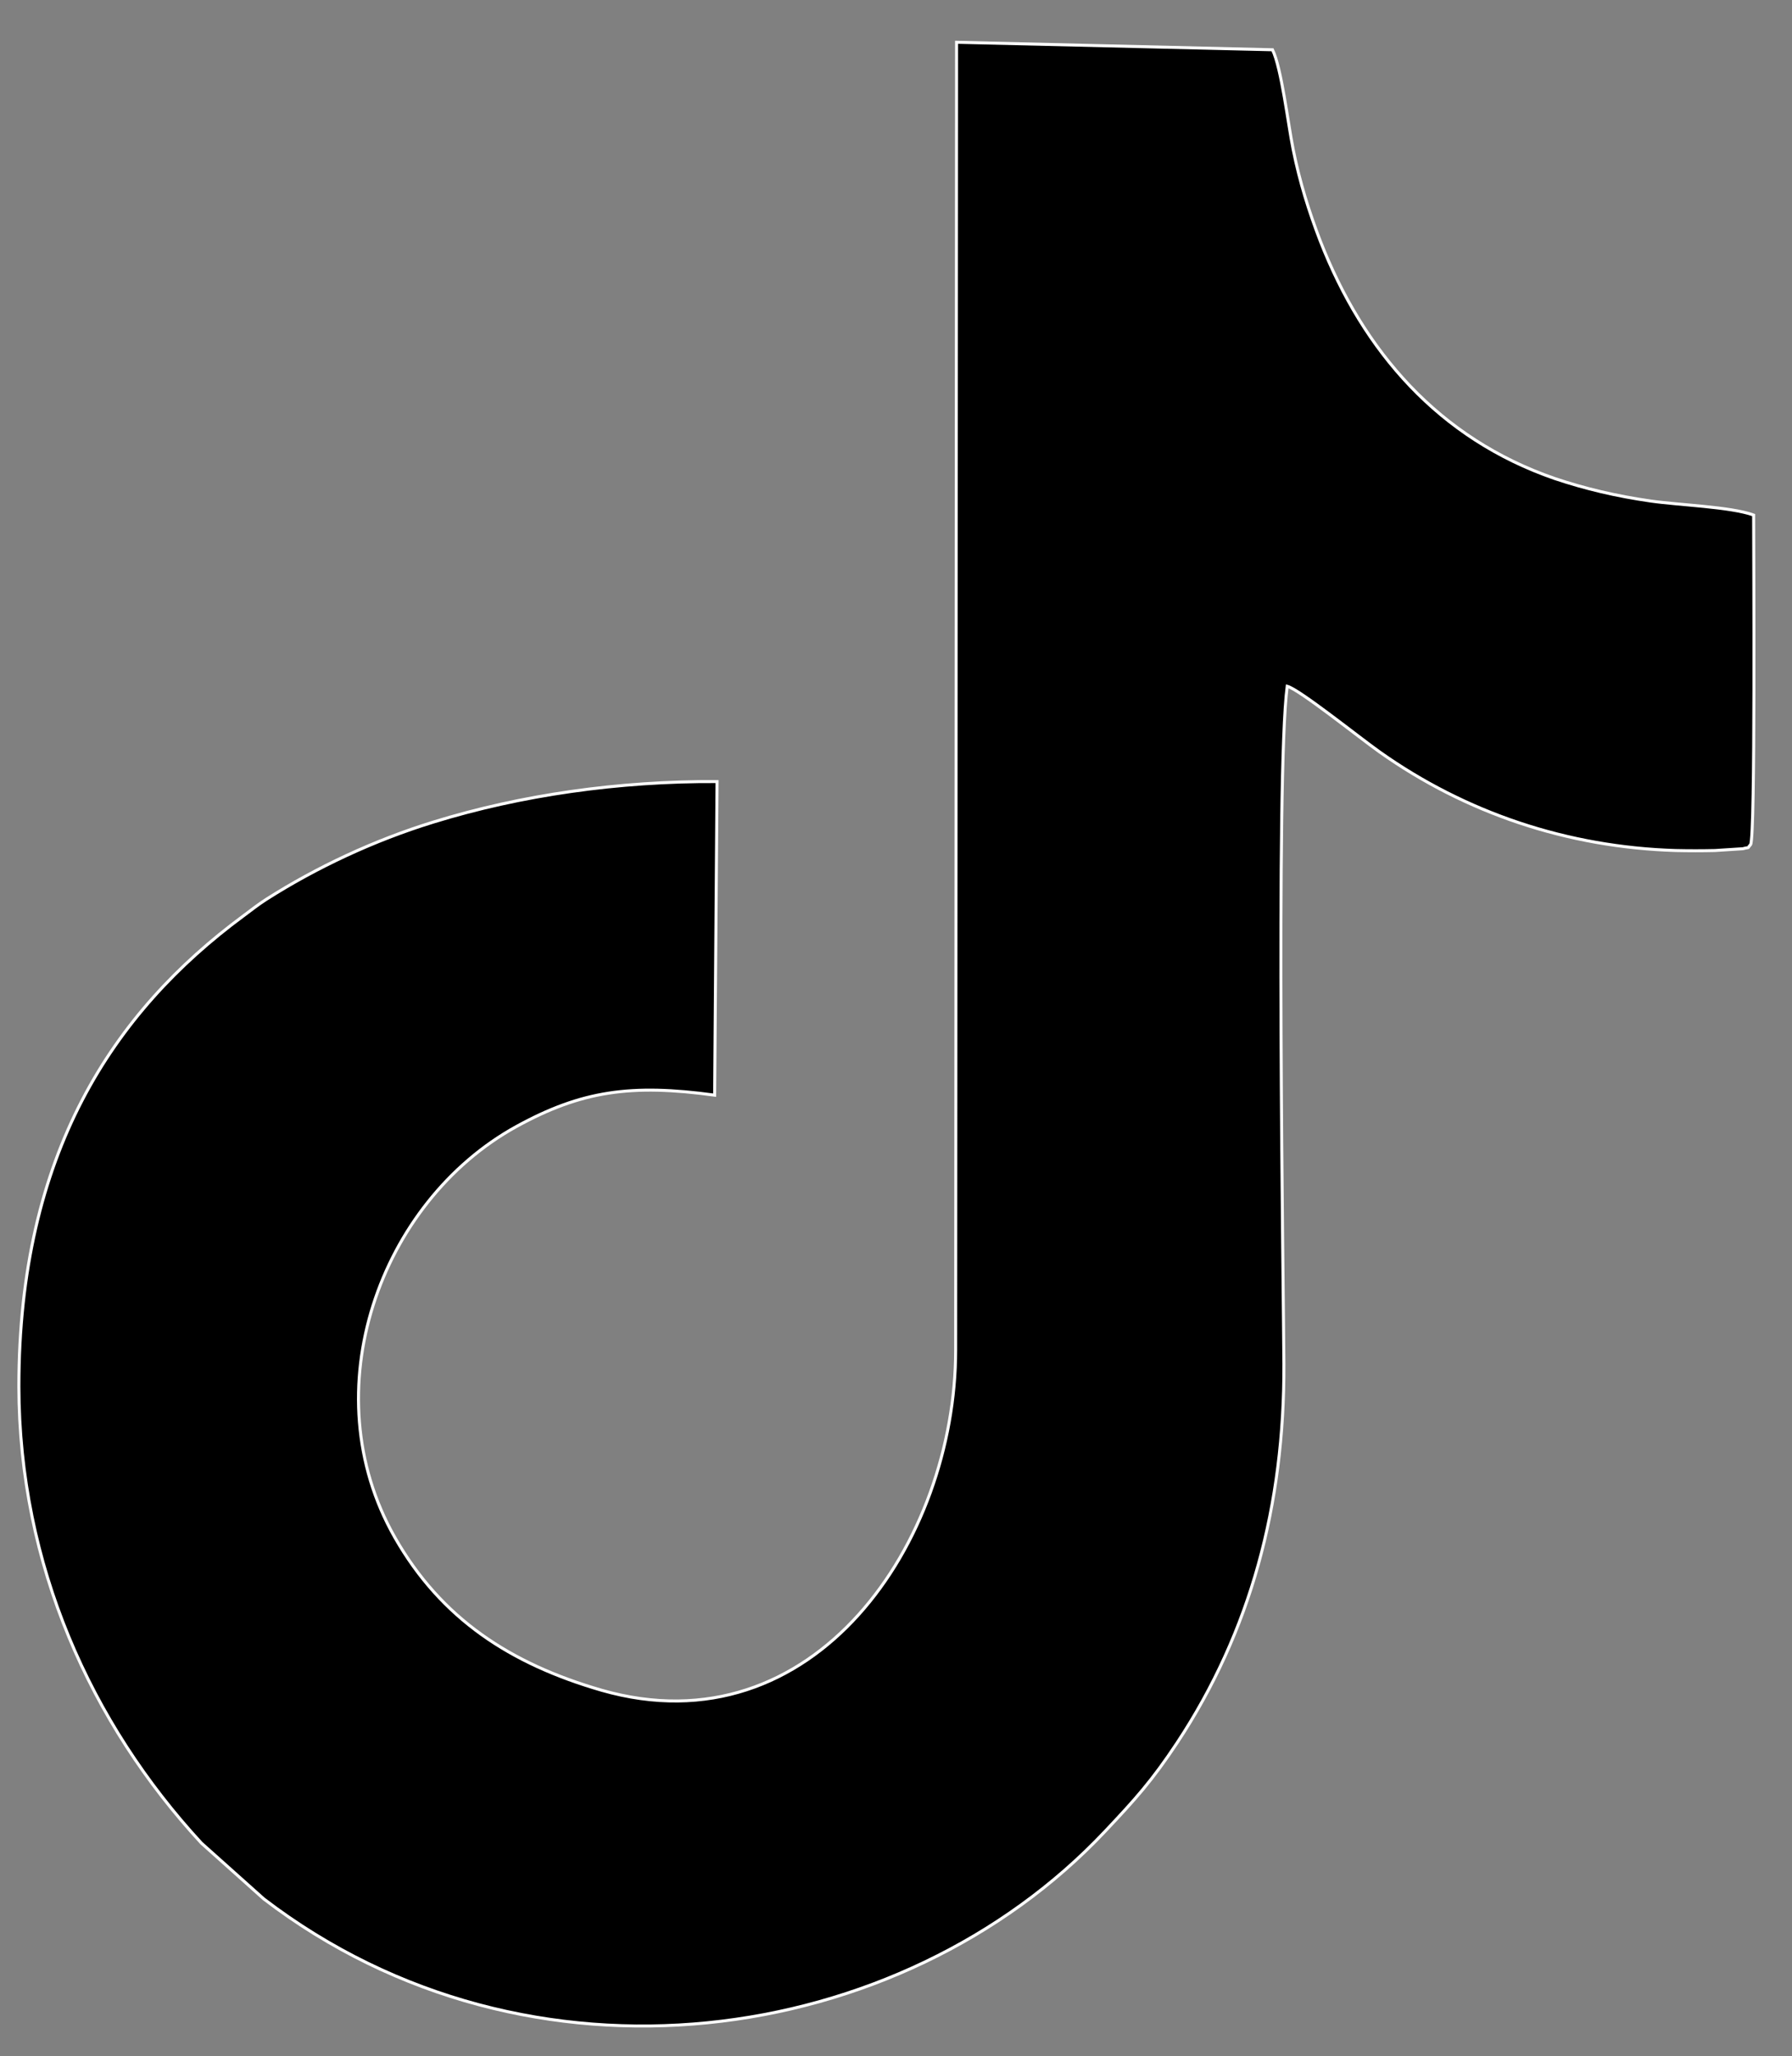 <?xml version="1.0" encoding="utf-8"?>
<!-- Generator: Adobe Illustrator 28.3.0, SVG Export Plug-In . SVG Version: 6.00 Build 0)  -->
<svg version="1.1" id="Capa_1" xmlns="http://www.w3.org/2000/svg" xmlns:xlink="http://www.w3.org/1999/xlink" x="0px" y="0px"
	 viewBox="0 0 597.8 685.9" style="enable-background:new 0 0 597.8 685.9;" xml:space="preserve">
<rect x="0" y="0" width="597.8" height="685.9" fill="#808080" stroke="none"/>
<style type="text/css">
	.st0{fill-rule:evenodd;clip-rule:evenodd;stroke:#FFFFFF;stroke-miterlimit:10;}
</style>
<path class="st0" d="M319.1,26.5l-0.3,423.8c0,64.1-47.2,133.8-118.1,113.5c-30.4-8.8-53.5-23.8-69-51c-27.8-48.8-5-111.9,40.5-137
	c21.8-12,38.4-14.3,66.2-10.5l0.8-104.6c-32.7-0.2-65.5,4.5-94.6,13.5c-19.8,6.1-39,15.1-55.8,25.8c-2.8,1.8-4.9,3.5-7.6,5.5
	c-43.5,32.1-74.9,79.4-74.9,157c0.1,59.5,24,112.3,60.9,152.3l20.8,18.6c88.6,67.8,212.5,49.9,280.7-22.6c10-10.6,15.6-16.8,24-29.5
	c24.5-37.1,35.8-79.3,35.6-126.3c-0.1-22.8-2.8-196.2,1.1-226.1c4.1,1.1,23.9,17,30.8,21.9c28.8,20.4,62.7,31.8,98.8,32.9
	c4.4,0.1,8.8,0.1,13.1,0l9.3-0.6c2.6-0.7,1.2,0.2,2.6-1.4c1.6-2.9,1-97.7,1-109.9c-7.8-2.8-24.9-3.3-34.5-4.7
	c-11.2-1.6-21.8-4.1-31.9-7.5c-38.5-13.3-63.8-42.3-78.2-79.3c-3.8-9.9-6.8-19.5-9-30.4c-1.7-8.4-3.9-27.2-6.9-33.3l-105.4-2.5
	L319.1,26.5L319.1,26.5z"/>
</svg>
